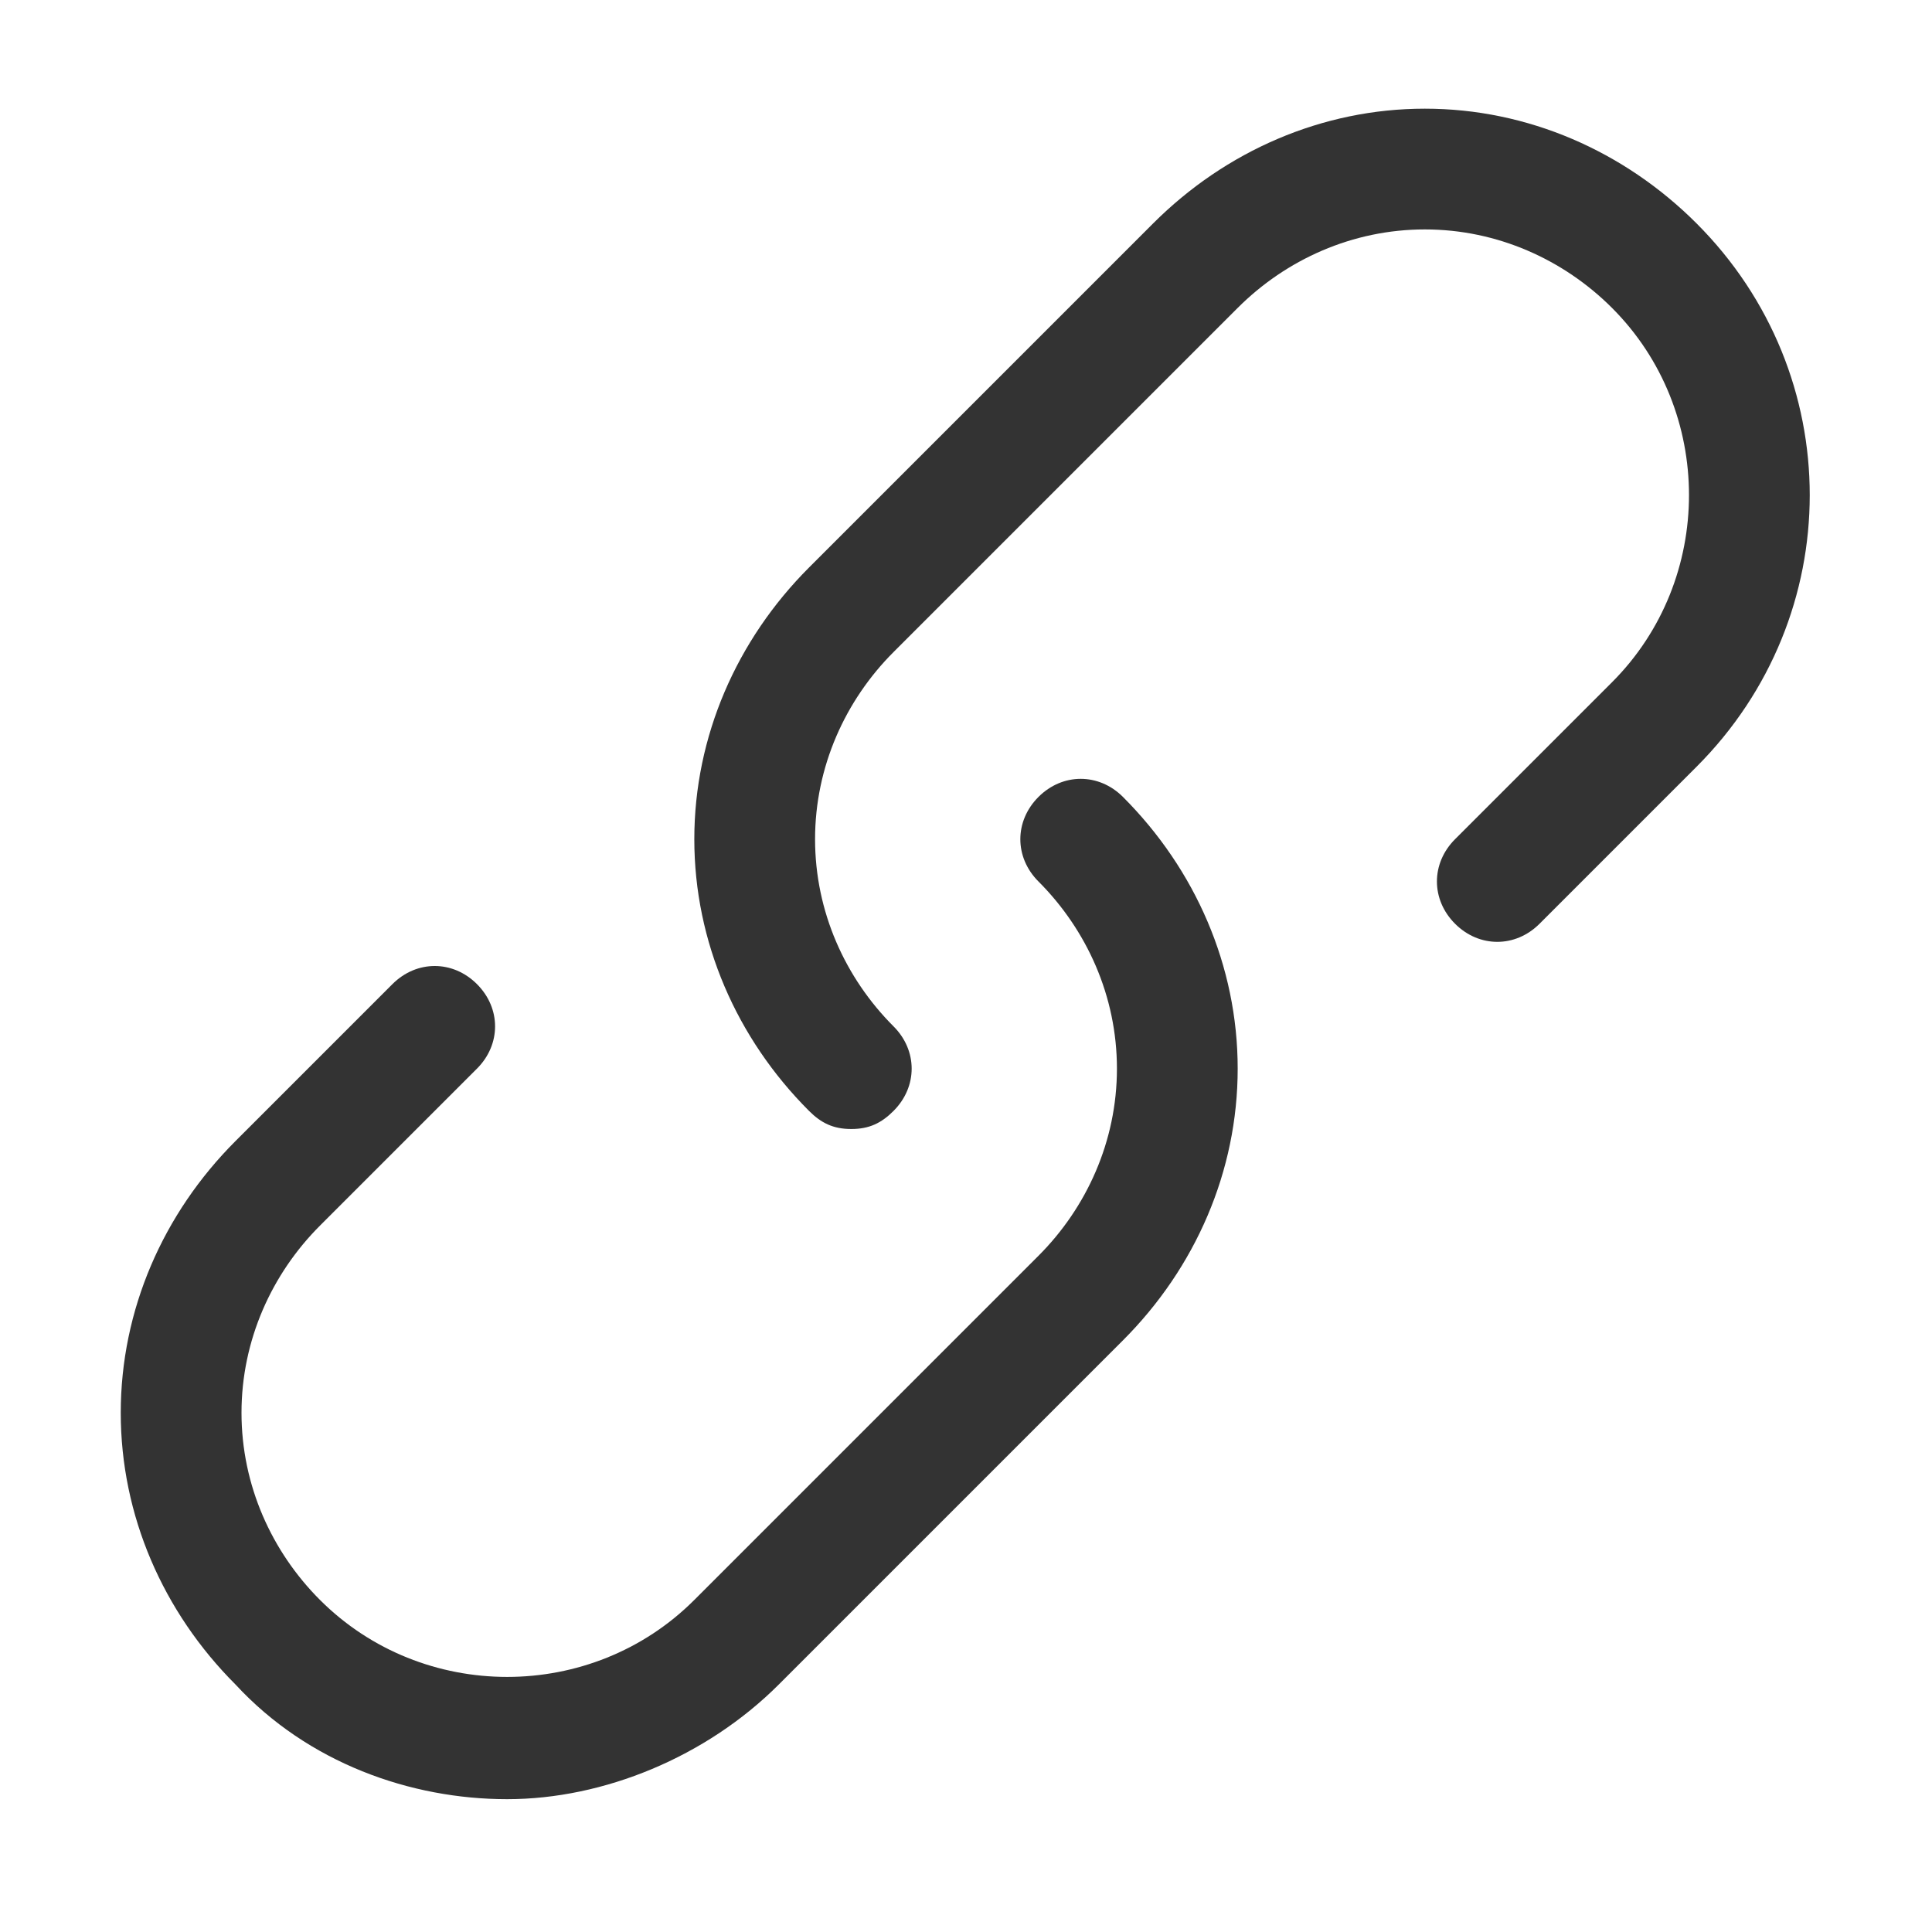 <?xml version="1.0" standalone="no"?><!DOCTYPE svg PUBLIC "-//W3C//DTD SVG 1.1//EN" "http://www.w3.org/Graphics/SVG/1.1/DTD/svg11.dtd"><svg t="1589100606776" class="icon" viewBox="0 0 1024 1024" version="1.1" xmlns="http://www.w3.org/2000/svg" p-id="1119" xmlns:xlink="http://www.w3.org/1999/xlink" width="200" height="200"><defs><style type="text/css">html, * { user-select: text !important; }
</style></defs><path d="M451.2 598.4c-9.6 0-16-3.2-22.4-9.6-38.4-38.4-60.8-89.6-60.8-144s22.4-105.6 60.8-144l182.4-182.4c38.4-38.4 89.6-60.8 144-60.8 54.4 0 105.6 22.4 144 60.8 80 80 80 208 0 288l-83.2 83.2c-12.8 12.8-32 12.8-44.8 0s-12.8-32 0-44.8l83.2-83.2c54.4-54.4 54.4-144 0-198.4-25.6-25.6-60.8-41.6-99.2-41.6-38.4 0-73.6 16-99.2 41.6l-182.4 182.4c-25.6 25.6-41.6 60.8-41.6 99.2s16 73.6 41.6 99.2c12.8 12.8 12.8 32 0 44.8-6.4 6.4-12.8 9.6-22.4 9.6z" fill="#333333" p-id="1120"></path><path d="M268.8 953.6c-51.2 0-105.6-19.2-144-60.8C86.4 854.4 64 803.2 64 748.8c0-54.4 22.4-105.6 60.8-144l83.2-83.2c12.8-12.8 32-12.8 44.8 0s12.8 32 0 44.8l-83.2 83.2c-25.6 25.6-41.6 60.8-41.6 99.2 0 38.4 16 73.6 41.6 99.2 54.4 54.4 144 54.4 198.4 0l182.4-182.4c25.6-25.6 41.6-60.8 41.6-99.2 0-38.4-16-73.6-41.6-99.2-12.8-12.8-12.8-32 0-44.8s32-12.8 44.8 0c38.4 38.4 60.8 89.6 60.8 144 0 54.4-22.4 105.6-60.8 144l-182.4 182.4c-38.4 38.4-92.8 60.8-144 60.8z" fill="#333333" p-id="1121"></path></svg>